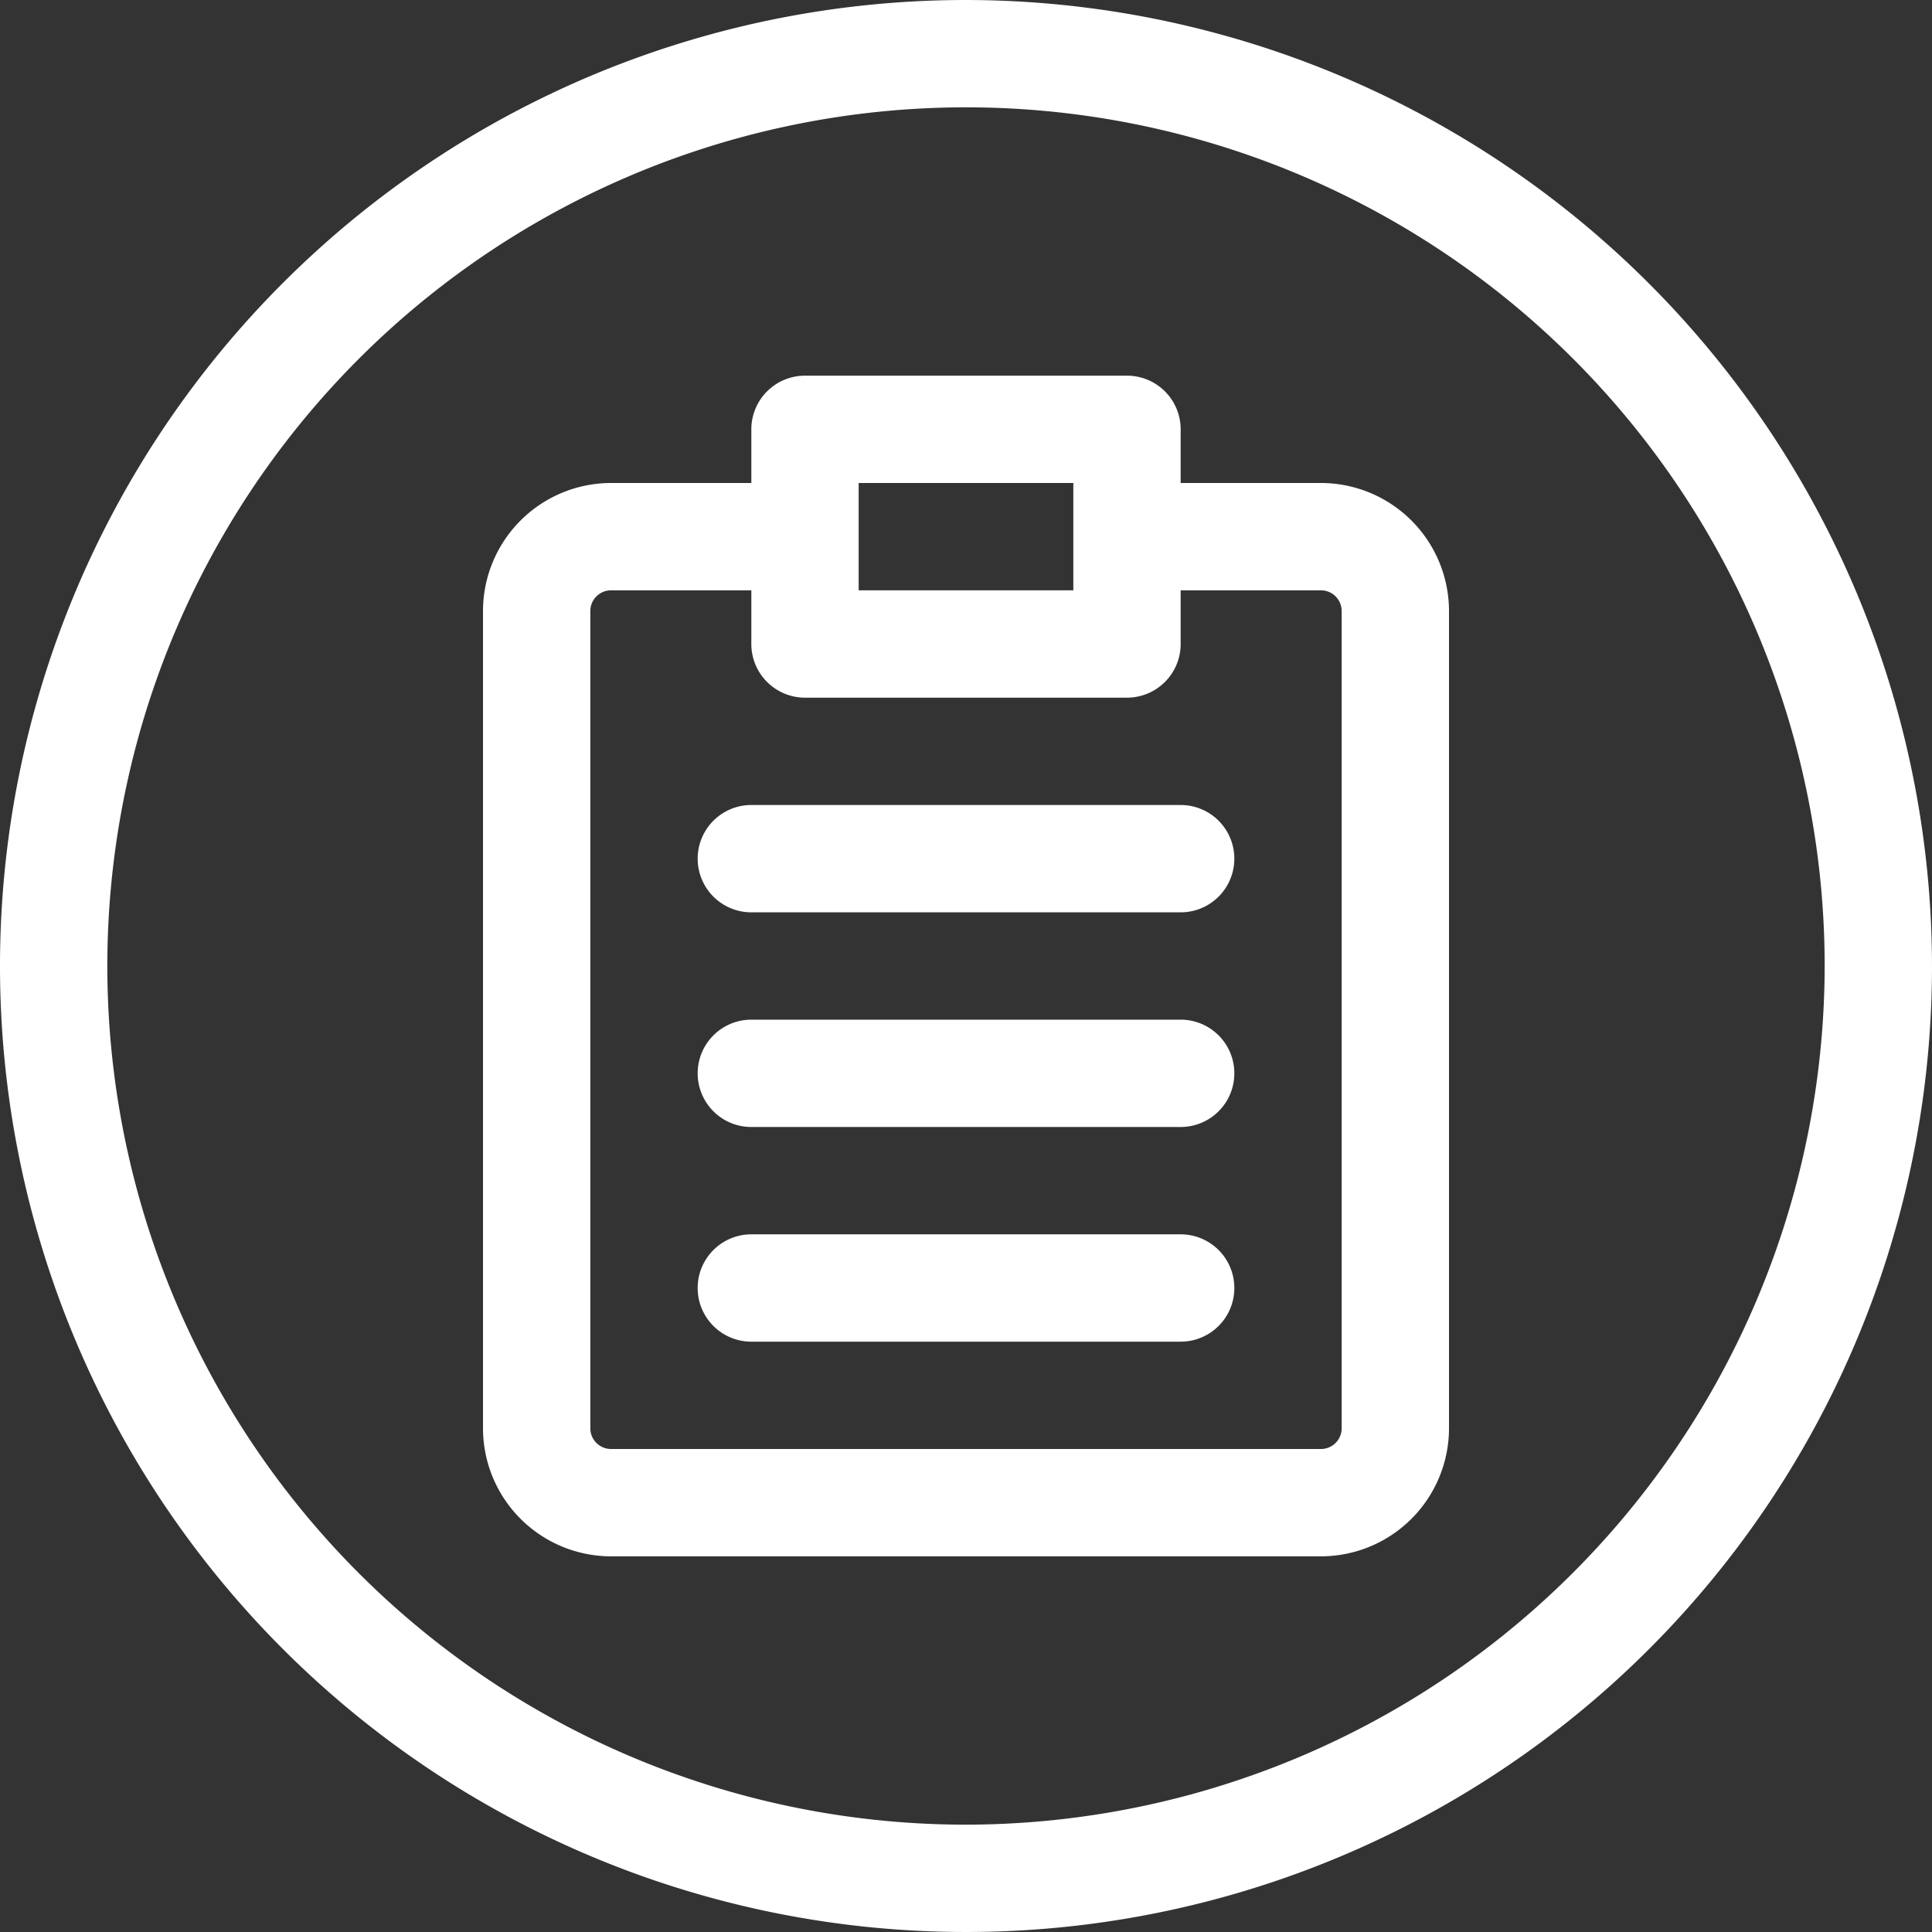 <?xml version="1.0" encoding="UTF-8" standalone="no"?><svg xmlns="http://www.w3.org/2000/svg" xmlns:xlink="http://www.w3.org/1999/xlink" data-name="Layer 2" fill="#ffffff" height="36" preserveAspectRatio="xMidYMid meet" version="1" viewBox="2.0 2.0 36.0 36.0" width="36" zoomAndPan="magnify"><rect x="2.0" y="2.0" width="36.0" height="36.0" fill="#333333" stroke="none"/><g id="change1_1"><path d="M26.615,11H24V10a1,1,0,0,0-1-1H17a1,1,0,0,0-1,1v1H13.385A2.388,2.388,0,0,0,11,13.385v15.23A2.388,2.388,0,0,0,13.385,31h13.23A2.388,2.388,0,0,0,29,28.615V13.385A2.388,2.388,0,0,0,26.615,11ZM18,11h4v2H18Zm9,17.615a.386.386,0,0,1-.385.385H13.385A.386.386,0,0,1,13,28.615V13.385A.386.386,0,0,1,13.385,13H16v1a1,1,0,0,0,1,1h6a1,1,0,0,0,1-1V13h2.615a.386.386,0,0,1,.385.385Z" fill="inherit"/></g><g id="change1_2"><path d="M24,17H16a1,1,0,0,0,0,2h8a1,1,0,0,0,0-2Z" fill="inherit"/></g><g id="change1_3"><path d="M24,21H16a1,1,0,0,0,0,2h8a1,1,0,0,0,0-2Z" fill="inherit"/></g><g id="change1_4"><path d="M24,25H16a1,1,0,0,0,0,2h8a1,1,0,0,0,0-2Z" fill="inherit"/></g><g id="change1_5"><path d="M20,2A18,18,0,1,0,38,20,18.021,18.021,0,0,0,20,2Zm0,34A16,16,0,1,1,36,20,16.019,16.019,0,0,1,20,36Z" fill="inherit"/></g></svg>
